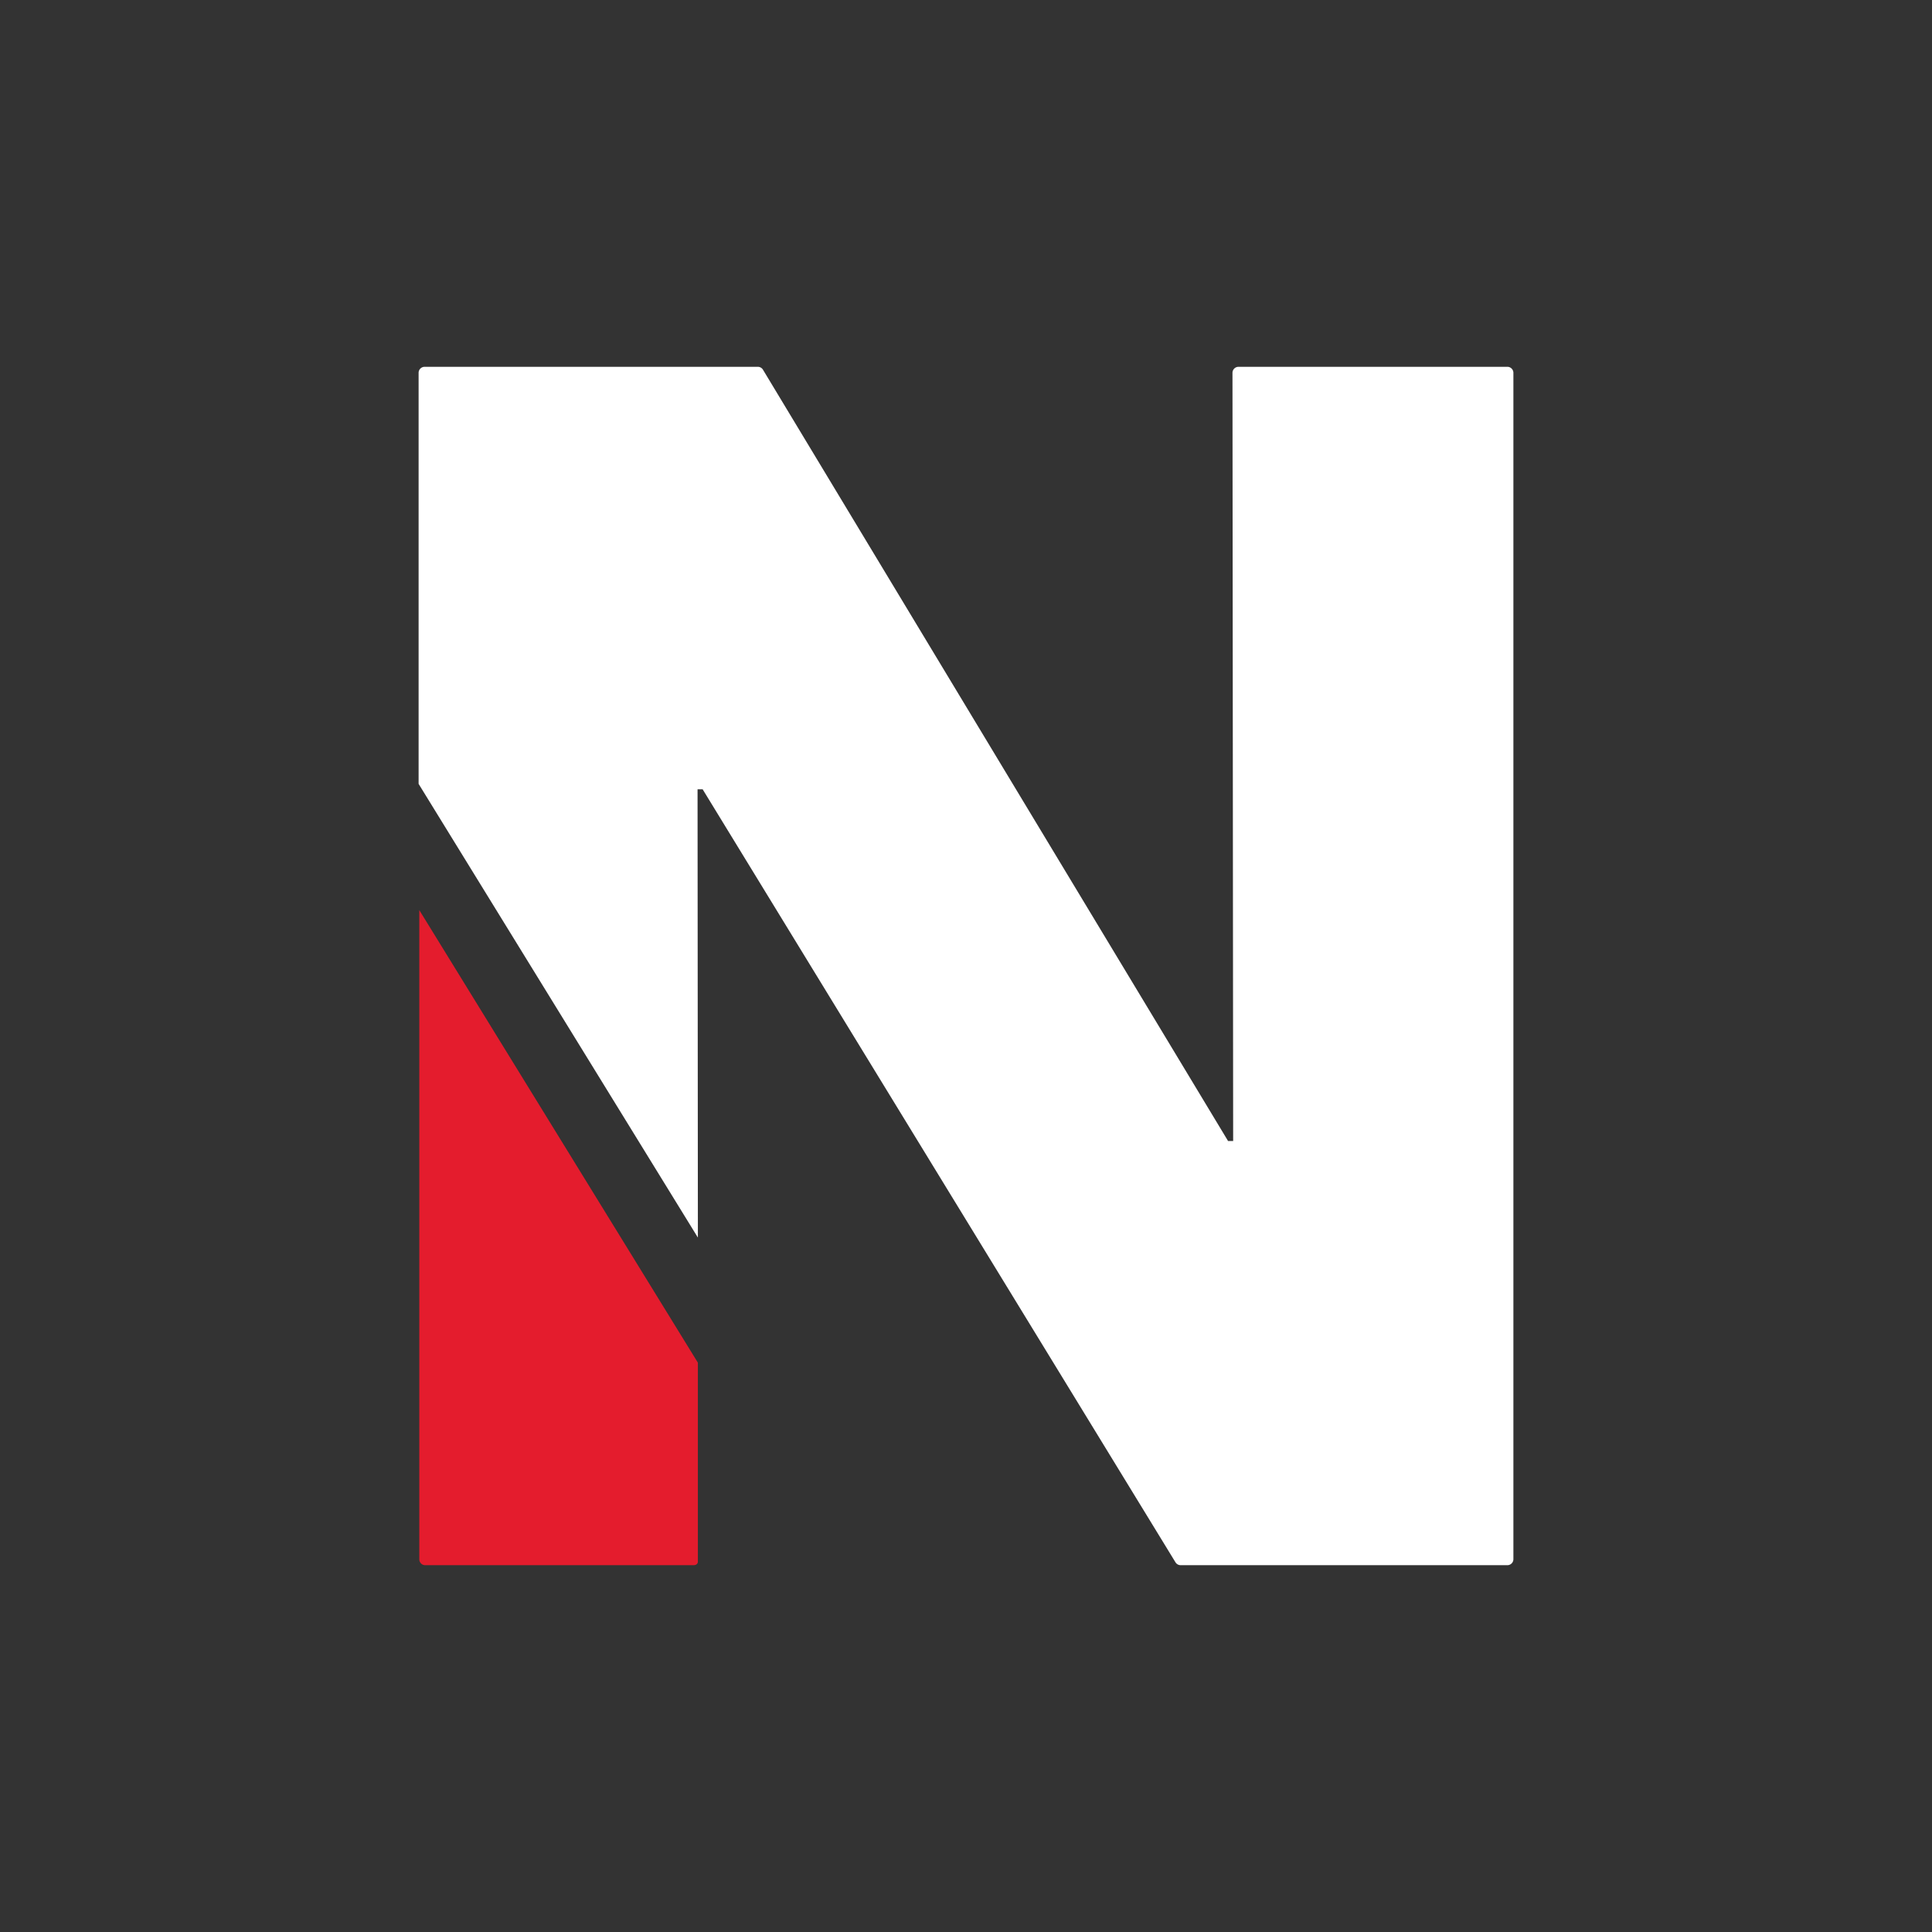<svg xmlns="http://www.w3.org/2000/svg" viewBox="0 0 300 300">
  <rect x="0" y="0" width="300" height="300" fill="#333333" stroke="none"/>
  <path d="M234.063,56.958H192.315a.936.936,0,0,0-.937.945l.106,119.275h-.789L118.472,57.404a.939.939,0,0,0-.798-.446H65.937A.936.936,0,0,0,65,57.895V121.717l43.367,70.452-.051-69.61h.789l73.424,120.037a.939.939,0,0,0,.798.446h50.736a.937.937,0,0,0,.937-.937V57.895a.937.937,0,0,0-.937-.937" fill="#fff"/>
  <path d="M108.367,242.505V211.597L65.109,141.323V242.105a.924.924,0,0,0,.853.937h41.712c.708,0,.692-.536.692-.536" fill="#e41c2d"/>
</svg>
